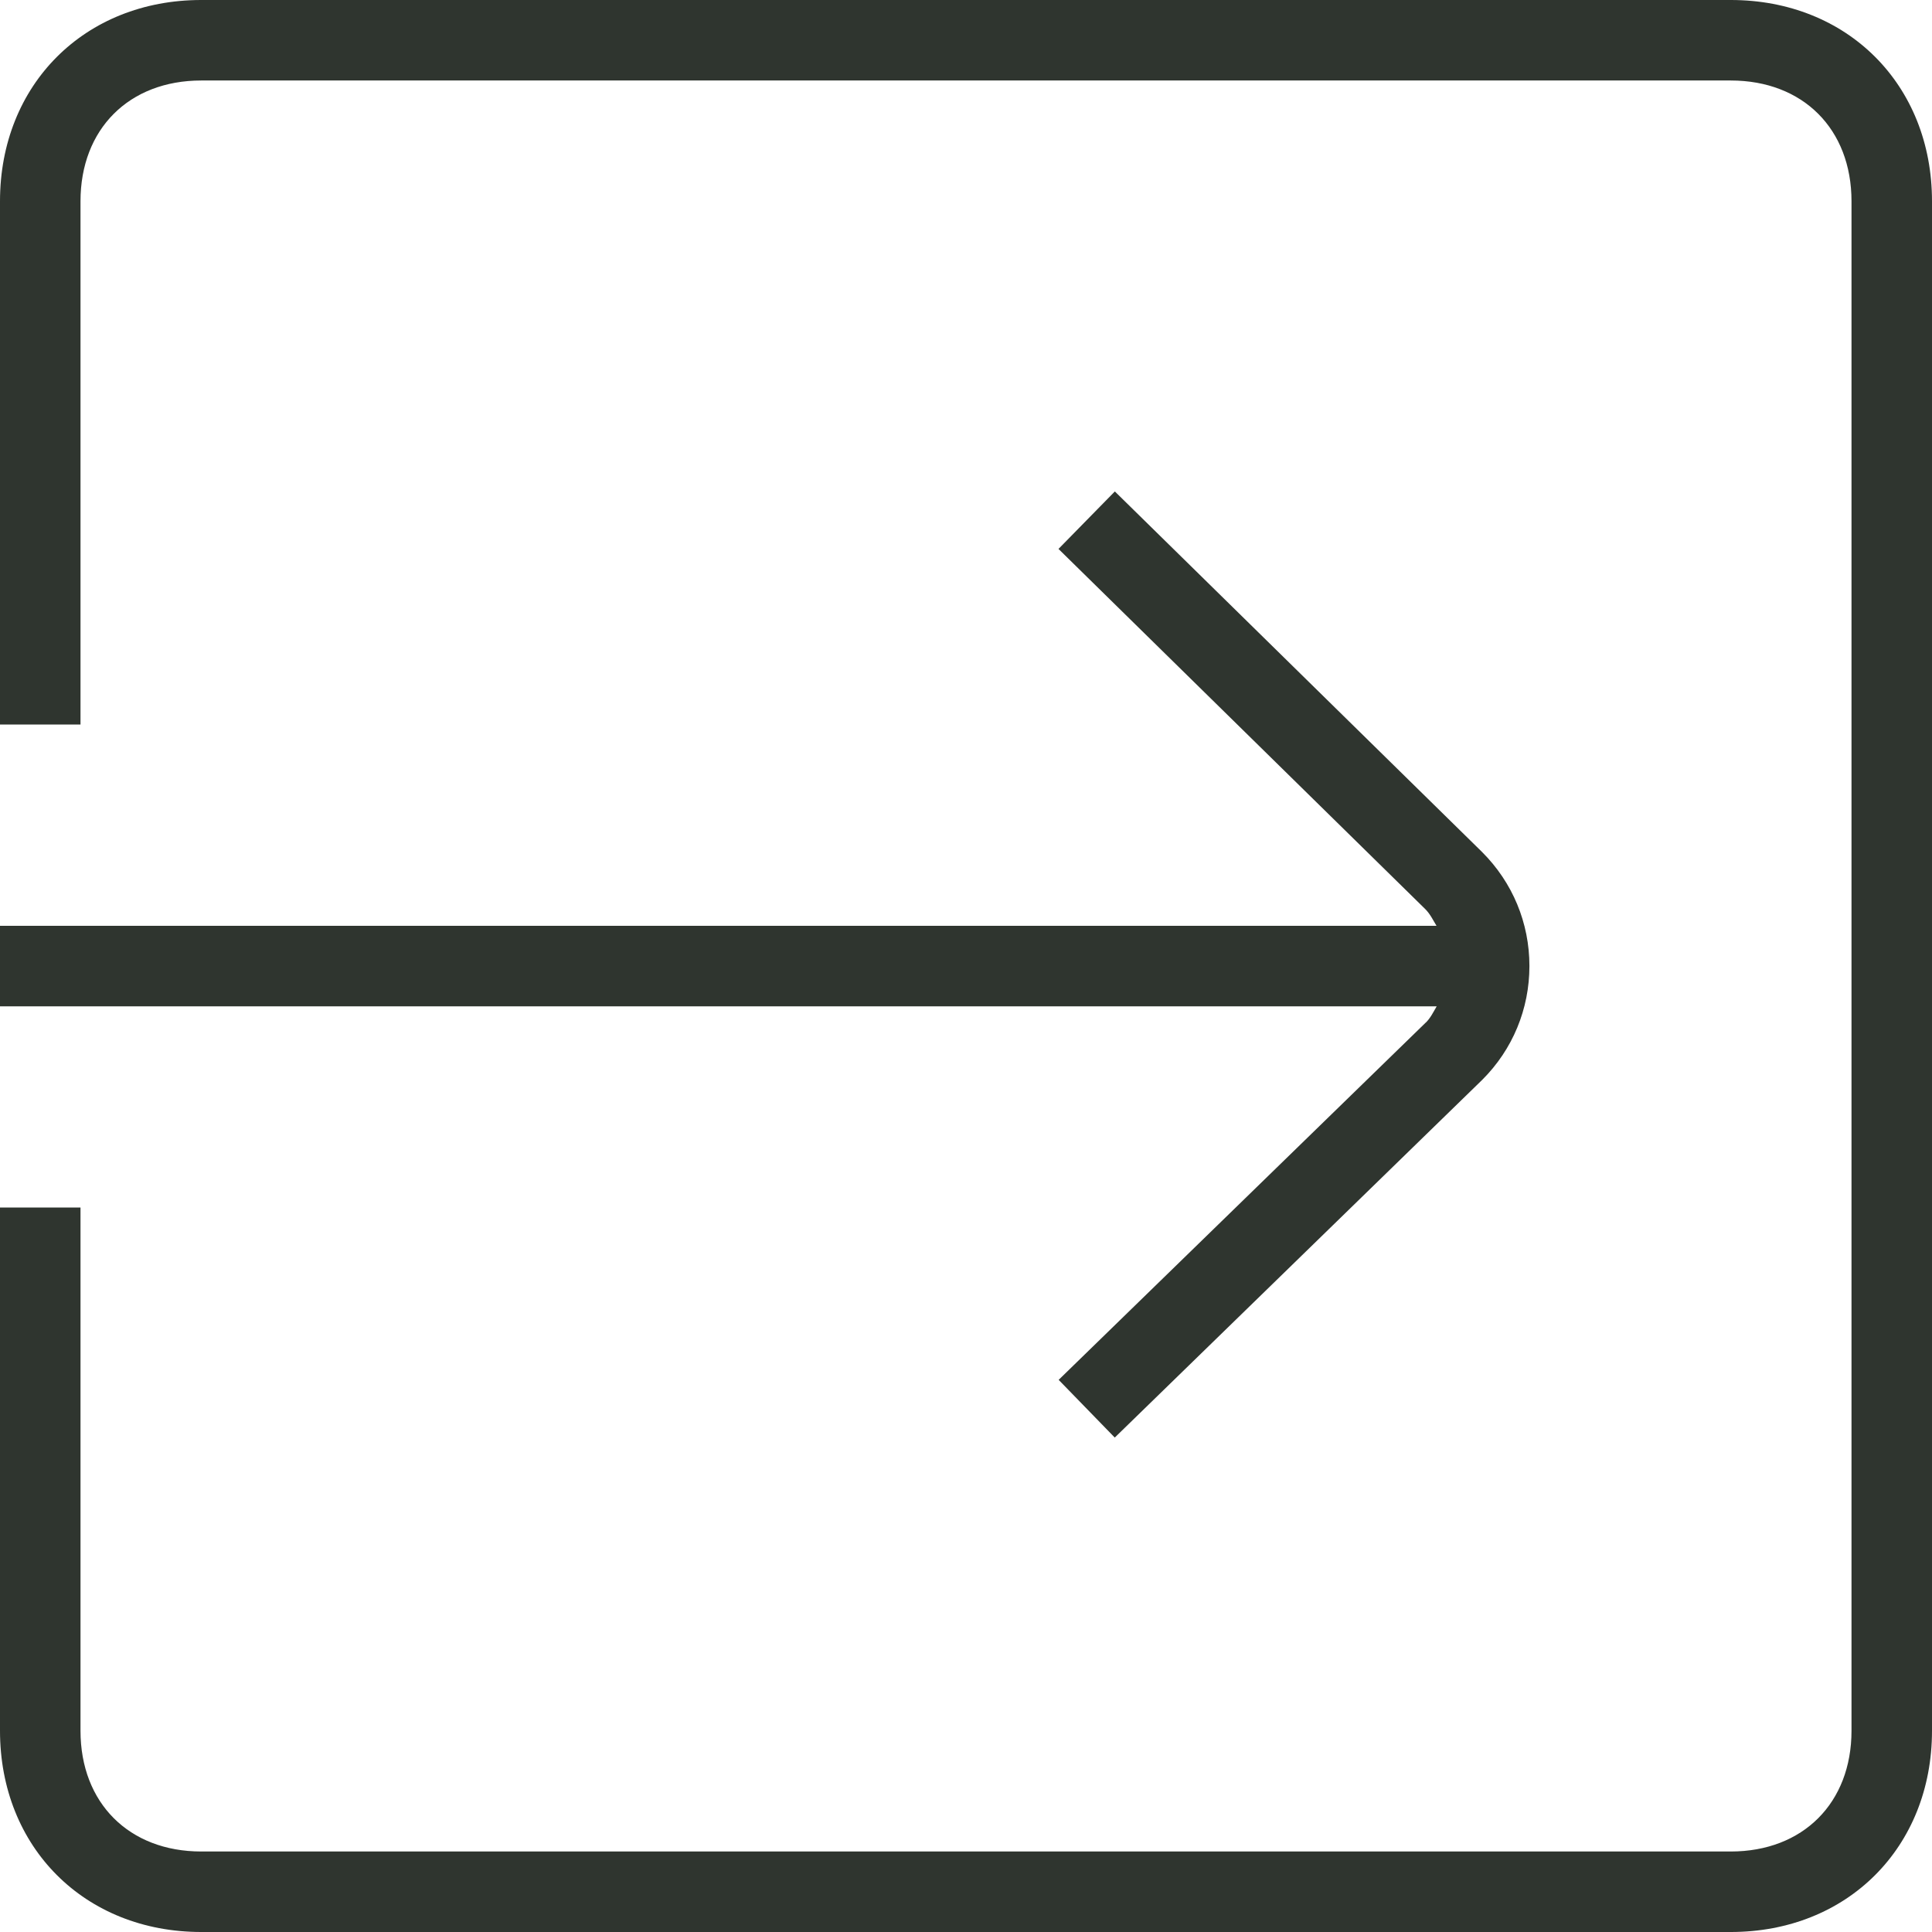 <svg xmlns="http://www.w3.org/2000/svg" version="1.1" xmlns:xlink="http://www.w3.org/1999/xlink" width="512" height="512" x="0" y="0" viewBox="0 0 24 24" style="enable-background:new 0 0 512 512" xml:space="preserve" class=""><g><path d="M24 2.5v19c0 1.448-1.051 2.5-2.5 2.5h-19C1.051 24 0 22.948 0 21.5V15h1v6.5c0 .897.603 1.5 1.5 1.5h19c.897 0 1.5-.603 1.5-1.5v-19c0-.897-.603-1.5-1.5-1.5h-19C1.603 1 1 1.603 1 2.5V9H0V2.5C0 1.051 1.051 0 2.5 0h19C22.949 0 24 1.051 24 2.5Zm-6.288 10.202-4.561 4.439.697.717 4.565-4.444c.378-.377.586-.88.586-1.414s-.208-1.037-.589-1.417l-4.561-4.478-.7.714 4.557 4.475c.06.06.096.136.139.207H0v1h17.847c-.041.07-.076.144-.135.202Z" fill="#2f352f" opacity="1" data-original="#2f352f"></path></g></svg>